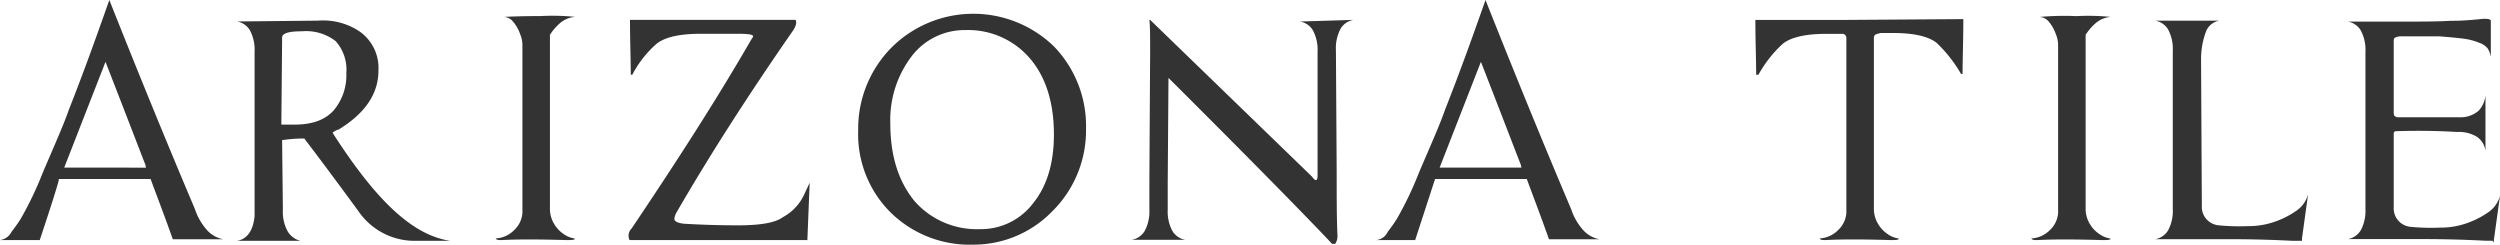 <svg xmlns="http://www.w3.org/2000/svg" width="327" height="32" viewBox="0 0 327 32"><path d="M27.1,30.123a7.778,7.778,0,0,1-1.6-2.767C21.8,18.627,18.1,9.58,14.3,0,12.8,4.258,11.1,9.047,9,14.369c-.7,2.022-1.9,4.683-3.4,8.2a45.138,45.138,0,0,1-2.9,6.067c-.4.639-.8,1.171-1.2,1.7A1.969,1.969,0,0,1,0,31.4H5.2s2.6-7.77,2.5-7.983h12c.7,1.916,1.7,4.471,2.9,7.877h6.6A3.838,3.838,0,0,1,27.1,30.123Zm-18.7-8.2L13.8,8.089c3.4,8.728,5.1,13.2,5.2,13.412l.1.426Z" fill="#333" fill-rule="evenodd"/><path d="M43.5,17.368a1.875,1.875,0,0,1,.8-.428c3.5-2.141,5.2-4.711,5.2-7.708A5.822,5.822,0,0,0,47,4.093,8.579,8.579,0,0,0,41.6,2.7L31,2.808a2.447,2.447,0,0,1,1.7,1.178,5.39,5.39,0,0,1,.6,2.784V28.288c-.2,1.927-1,3-2.3,3.212h8.3a2.705,2.705,0,0,1-1.7-1.285,5.39,5.39,0,0,1-.6-2.784l-.1-9.1a19.344,19.344,0,0,1,2.9-.214c1.8,2.355,4.2,5.567,7.1,9.528A8.891,8.891,0,0,0,54.1,31.5h4.8C53.8,30.751,49,25.933,43.5,17.368Zm-5-1.071H36.8L36.9,5.27V4.842c.1-.535,1-.749,2.6-.749a6.3,6.3,0,0,1,4.4,1.285,5.563,5.563,0,0,1,1.4,4.175,7.116,7.116,0,0,1-1.6,4.818C42.6,15.655,40.9,16.3,38.5,16.3Z" fill="#333" fill-rule="evenodd"/><path d="M71.3,2.207a3.469,3.469,0,0,0-1.9.749,7.029,7.029,0,0,0-1.4,1.6V27.23a3.793,3.793,0,0,0,.6,2.139,3.984,3.984,0,0,0,1.1,1.176,3.268,3.268,0,0,0,1.5.642c.1.107.1.107,0,.107-.1.107-.5.107-1.1.107q-5.4-.16-8.4,0c-.4,0-.7,0-.8-.214a3.65,3.65,0,0,0,2.4-1.069,3.41,3.41,0,0,0,1.1-2.246V6.057a3.783,3.783,0,0,0-.3-1.6,5.016,5.016,0,0,0-.9-1.6A1.688,1.688,0,0,0,62,2.207c.2,0,1.8-.107,4.8-.107a29.522,29.522,0,0,1,4.5.107Z" transform="translate(3.932)" fill="#333" fill-rule="evenodd"/><path d="M100.4,31.4H77.2c-.1,0-.1-.107-.1-.107a1.289,1.289,0,0,1,.3-1.392C83.6,20.694,88.8,12.557,93,5.277c.2-.321.3-.428.3-.535,0-.214-.6-.321-1.9-.321h-5q-4.05,0-5.7,1.285a13.931,13.931,0,0,0-3.2,4.068h-.2c0-2.034-.1-4.39-.1-7.173H98.8c.1,0,.1.107.1.107.1.321,0,.642-.3,1.178C92.8,12.236,87.7,20.158,83.3,27.76a2.237,2.237,0,0,0-.3.857q0,.482,1.2.642c1.8.107,4.2.214,7.1.214s4.9-.321,5.9-1.071a6.409,6.409,0,0,0,2.7-2.784l.8-1.713-.3,7.494Z" transform="translate(5.204 0)" fill="#333" fill-rule="evenodd"/><path d="M130.6,6.069a15.16,15.16,0,0,0-21.2.107A15.094,15.094,0,0,0,105,17.06a14.415,14.415,0,0,0,4.4,10.885A14.737,14.737,0,0,0,120,32a14.344,14.344,0,0,0,10.4-4.375,14.85,14.85,0,0,0,4.4-10.778A14.968,14.968,0,0,0,130.6,6.069Zm-2.7,20.489a8.568,8.568,0,0,1-7,3.415,10.863,10.863,0,0,1-8.5-3.628c-2.1-2.561-3.2-5.869-3.2-10.245A13.726,13.726,0,0,1,112,7.349a8.7,8.7,0,0,1,7-3.415,10.648,10.648,0,0,1,8.3,3.522c2.2,2.454,3.3,5.869,3.3,10.138Q130.6,23.2,127.9,26.558Z" transform="translate(7.252 0)" fill="#333" fill-rule="evenodd"/><path d="M167.5,2.6a2.447,2.447,0,0,0-1.7,1.176,5.378,5.378,0,0,0-.6,2.78l.1,16.04c0,3.315,0,5.988.1,8.127a1.806,1.806,0,0,1-.3,1.176h-.4c-2.6-2.78-9.7-10.052-21.4-21.708l-.1,13.795v3.422a5.378,5.378,0,0,0,.6,2.78,2.447,2.447,0,0,0,1.7,1.176h-7a2.447,2.447,0,0,0,1.7-1.176,5.378,5.378,0,0,0,.6-2.78V23.452l.1-16.575c0-1.925,0-3.422-.1-4.277h.1l21.2,20.531c.2.321.4.428.5.428s.2-.214.2-.535V6.77a5.378,5.378,0,0,0-.6-2.78,2.447,2.447,0,0,0-1.7-1.176h0l7-.214Z" transform="translate(9.538)" fill="#333" fill-rule="evenodd"/><path d="M195.5,30.123a7.778,7.778,0,0,1-1.6-2.767C190.2,18.627,186.5,9.58,182.7,0c-1.5,4.258-3.2,9.047-5.3,14.369-.7,2.022-1.9,4.683-3.4,8.2a45.139,45.139,0,0,1-2.9,6.067c-.4.639-.8,1.171-1.2,1.7a1.819,1.819,0,0,1-1.5,1.064h5.1l2.6-7.983h12c.7,1.916,1.7,4.471,2.9,7.877h6.6A3.838,3.838,0,0,1,195.5,30.123Zm-18.8-8.2,5.4-13.837c3.4,8.728,5.1,13.2,5.2,13.412l.1.426Z" transform="translate(11.605)" fill="#333" fill-rule="evenodd"/><path d="M242.1,2.5c0,2.783-.1,5.245-.1,7.171h-.2A18.086,18.086,0,0,0,238.6,5.6q-1.65-1.284-5.7-1.284h-1.6c-.5.107-.8.214-.8.321a.411.411,0,0,0-.1.321V27.226a3.8,3.8,0,0,0,.6,2.141,3.986,3.986,0,0,0,1.1,1.177,3.266,3.266,0,0,0,1.5.642c.1.107.1.107,0,.107-.1.107-.5.107-1.1.107q-5.4-.161-8.4,0c-.4,0-.7,0-.8-.214a3.648,3.648,0,0,0,2.4-1.07,3.415,3.415,0,0,0,1.1-2.248V5.069a.588.588,0,0,0-.4-.642h-2.2q-4.05,0-5.7,1.284a15.844,15.844,0,0,0-3.2,4.067H215c0-2.034-.1-4.389-.1-7.171h11.6L242.1,2.5Z" transform="translate(14.704 0)" fill="#333" fill-rule="evenodd"/><path d="M256.9,2.207a3.469,3.469,0,0,0-1.9.749,7.029,7.029,0,0,0-1.4,1.6V27.23a3.792,3.792,0,0,0,.6,2.139,3.984,3.984,0,0,0,1.1,1.176,3.268,3.268,0,0,0,1.5.642c.1.107.1.107,0,.107-.1.107-.5.107-1.1.107q-5.4-.16-8.4,0c-.4,0-.7,0-.8-.214a3.65,3.65,0,0,0,2.4-1.069,3.41,3.41,0,0,0,1.1-2.246V6.057a3.783,3.783,0,0,0-.3-1.6,5.016,5.016,0,0,0-.9-1.6,1.688,1.688,0,0,0-1.2-.642,36.775,36.775,0,0,1,4.8-.107,29.522,29.522,0,0,1,4.5.107Z" transform="translate(19.2)" fill="#333" fill-rule="evenodd"/><path d="M268.8,26.9a2.42,2.42,0,0,0,2.2,2.57,26.745,26.745,0,0,0,3.8.107,10.452,10.452,0,0,0,2.7-.321,11.517,11.517,0,0,0,3.7-1.713,3.816,3.816,0,0,0,1.5-2.141h0l-.8,5.781V31.5h-1.2c-2.1-.107-4.9-.214-8.2-.214h-9.8a2.447,2.447,0,0,0,1.7-1.178,5.39,5.39,0,0,0,.6-2.784V11.8h0V6.661h0a5.39,5.39,0,0,0-.6-2.784A2.447,2.447,0,0,0,262.7,2.7h8.4a2.308,2.308,0,0,0-1.7,1.285,10.227,10.227,0,0,0-.7,3.854l.1,19.057Z" transform="translate(19.2 0)" fill="#333" fill-rule="evenodd"/><path d="M306.8,31.486h-.9c-2.1-.107-4.9-.214-8.2-.214h-9.8a2.447,2.447,0,0,0,1.7-1.176,5.38,5.38,0,0,0,.6-2.781V6.781h0A5.38,5.38,0,0,0,289.6,4a2.447,2.447,0,0,0-1.7-1.176h7.7c2.1,0,4,0,5.8-.107h.3c1.2,0,2.4-.107,3.5-.214.9-.107,1.4,0,1.4.214V7.422h0a3.334,3.334,0,0,0-.4-1.069,2.318,2.318,0,0,0-1.1-.749,7.865,7.865,0,0,0-2-.535q-1.2-.16-3.3-.321h-4.9a1.891,1.891,0,0,0-.9.214c-.1.107-.1.321-.1.642v9.2c0,.321.2.535.6.535h8a3.587,3.587,0,0,0,2.5-.856,3.408,3.408,0,0,0,.9-2.032h0v7.273h0a2.646,2.646,0,0,0-1.1-1.818,4.518,4.518,0,0,0-2.6-.642c-1.8-.107-4.4-.214-7.9-.107-.3,0-.4.107-.4.321V27.1a2.418,2.418,0,0,0,2.2,2.567,26.773,26.773,0,0,0,3.8.107,10.463,10.463,0,0,0,2.7-.321,11.523,11.523,0,0,0,3.7-1.711,3.812,3.812,0,0,0,1.5-2.139h0l-.8,5.775V31.7l-.2-.214Z" transform="translate(19.2 0)" fill="#333" fill-rule="evenodd"/></svg>